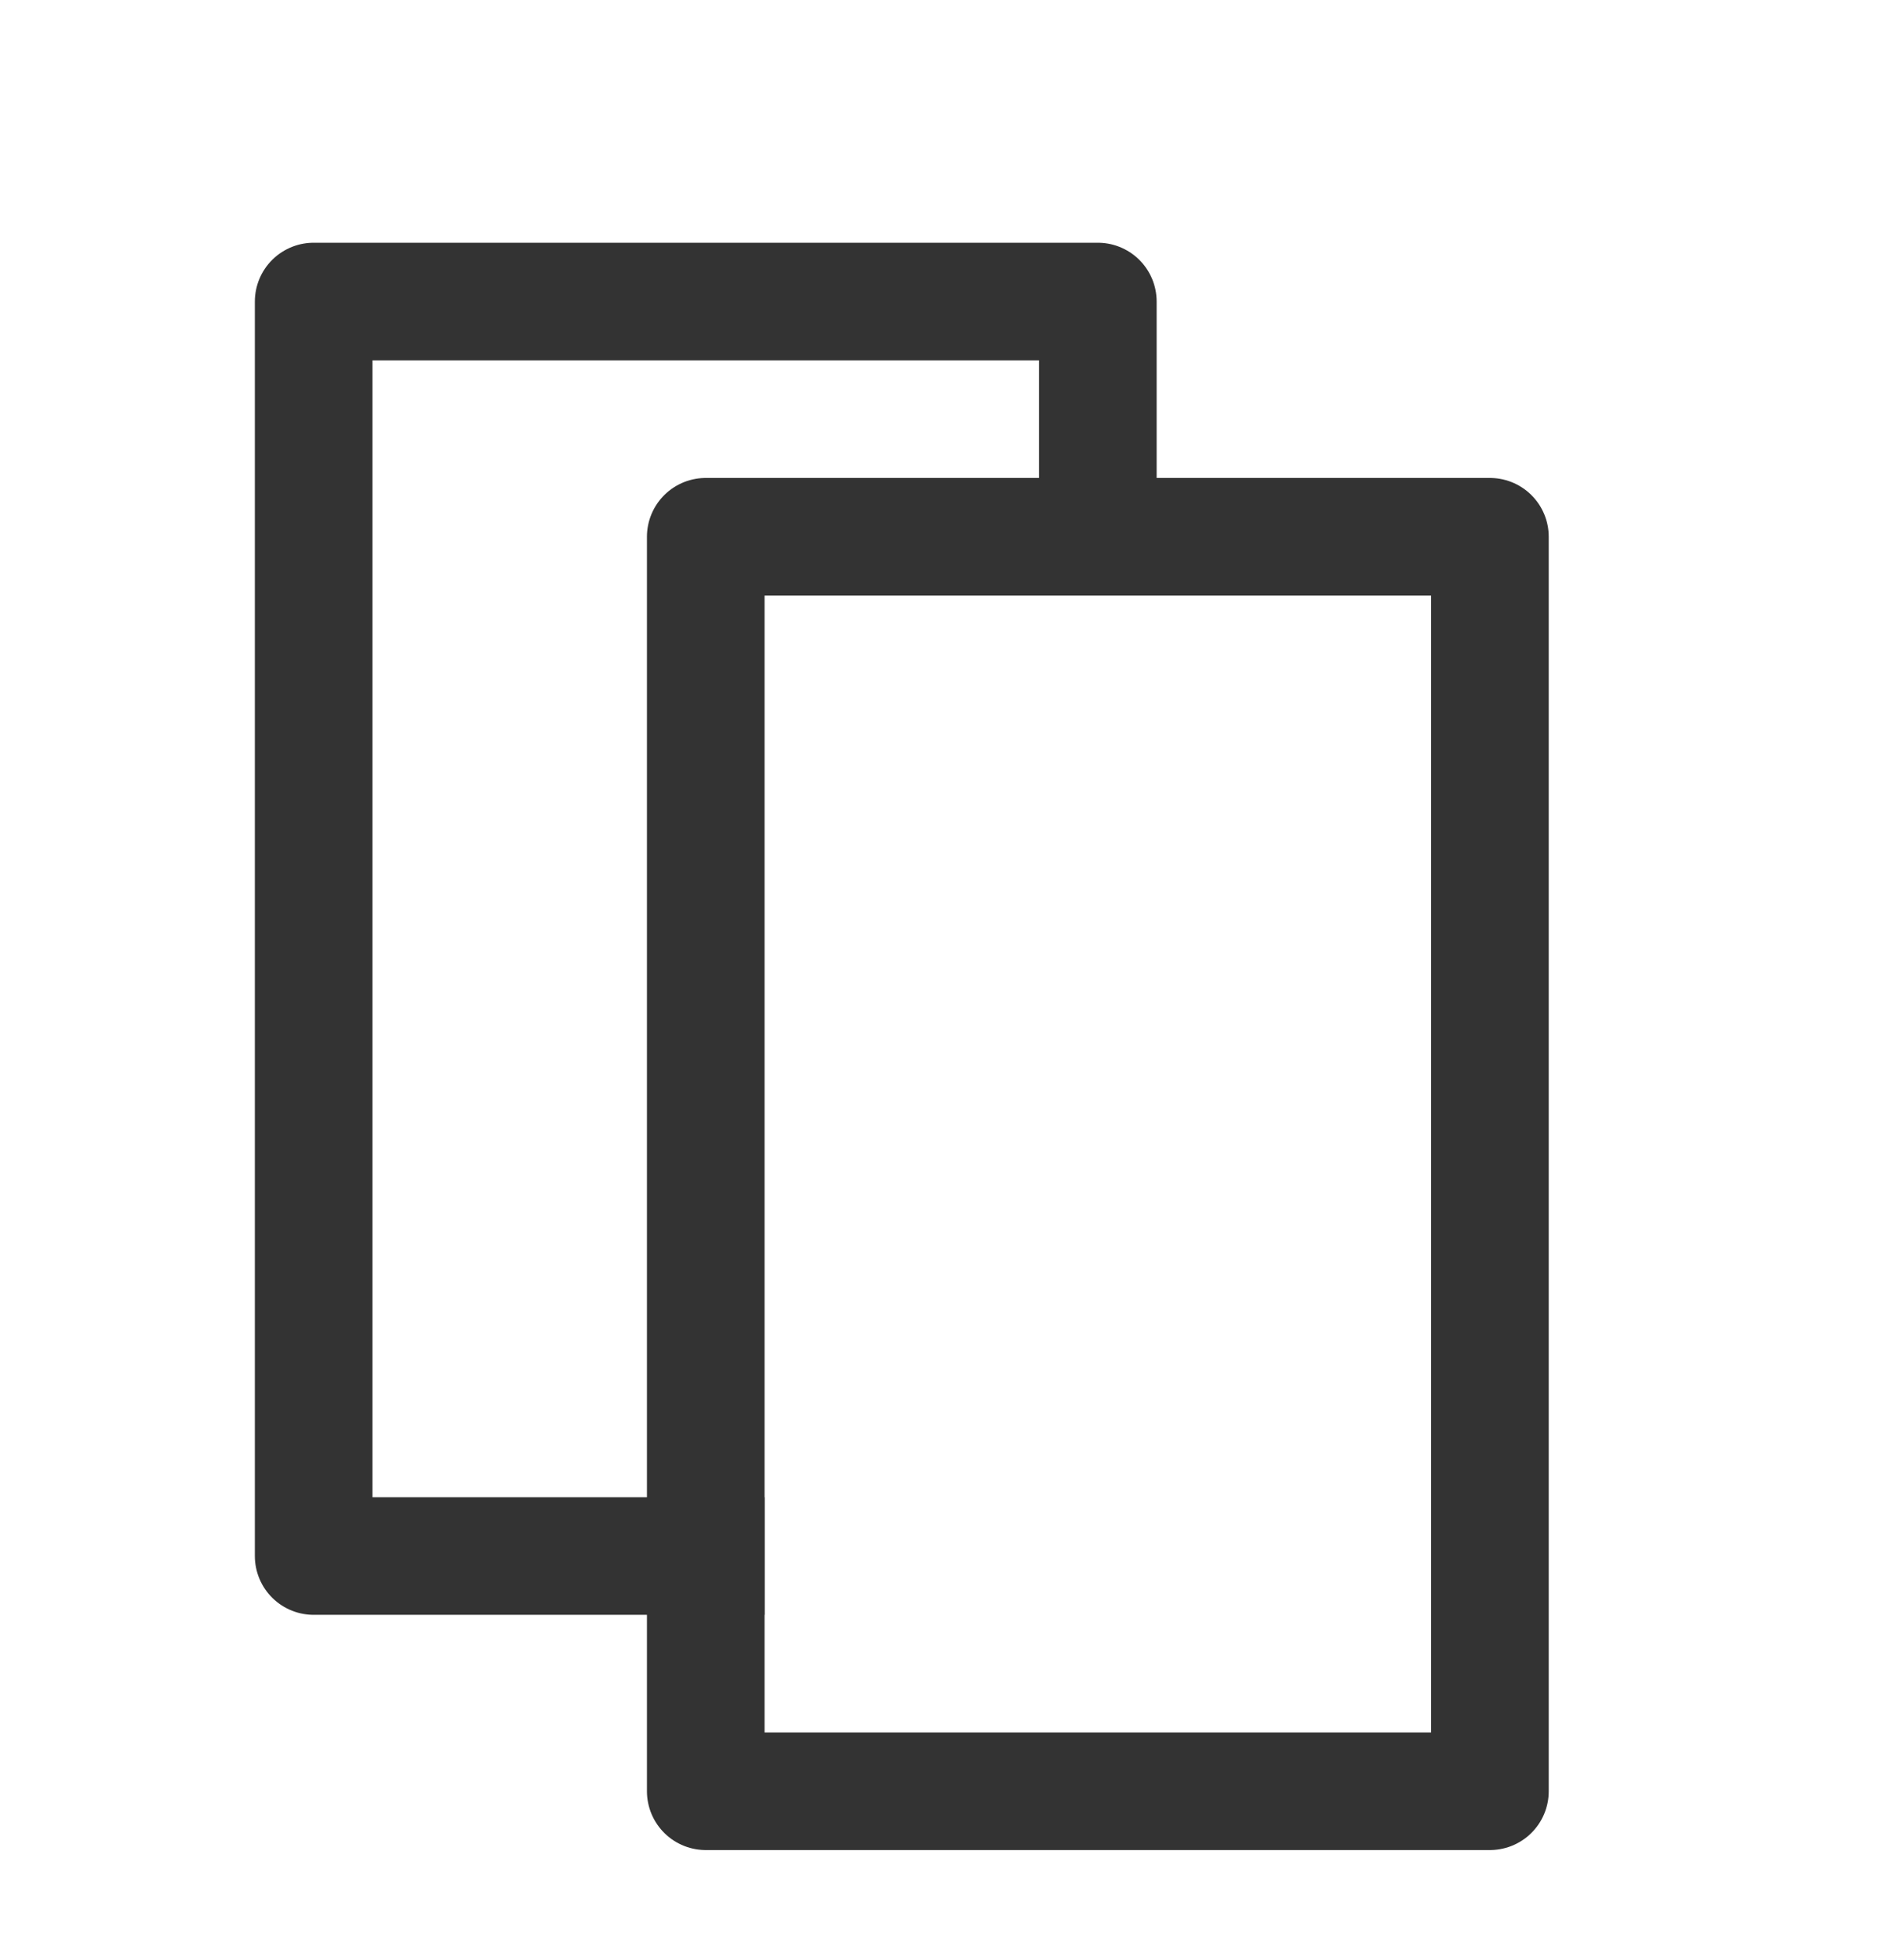 <svg width="24" height="25" viewBox="0 0 24 25" fill="none" xmlns="http://www.w3.org/2000/svg">
    <path d="M9 19.846H4v-16h10v2" stroke="#333" stroke-width="1.5" stroke-linecap="square" stroke-linejoin="round"/>
    <path stroke="#333" stroke-width="1.5" stroke-linecap="round" stroke-linejoin="round" d="M9 6.846h10v16H9z"/>
</svg>
